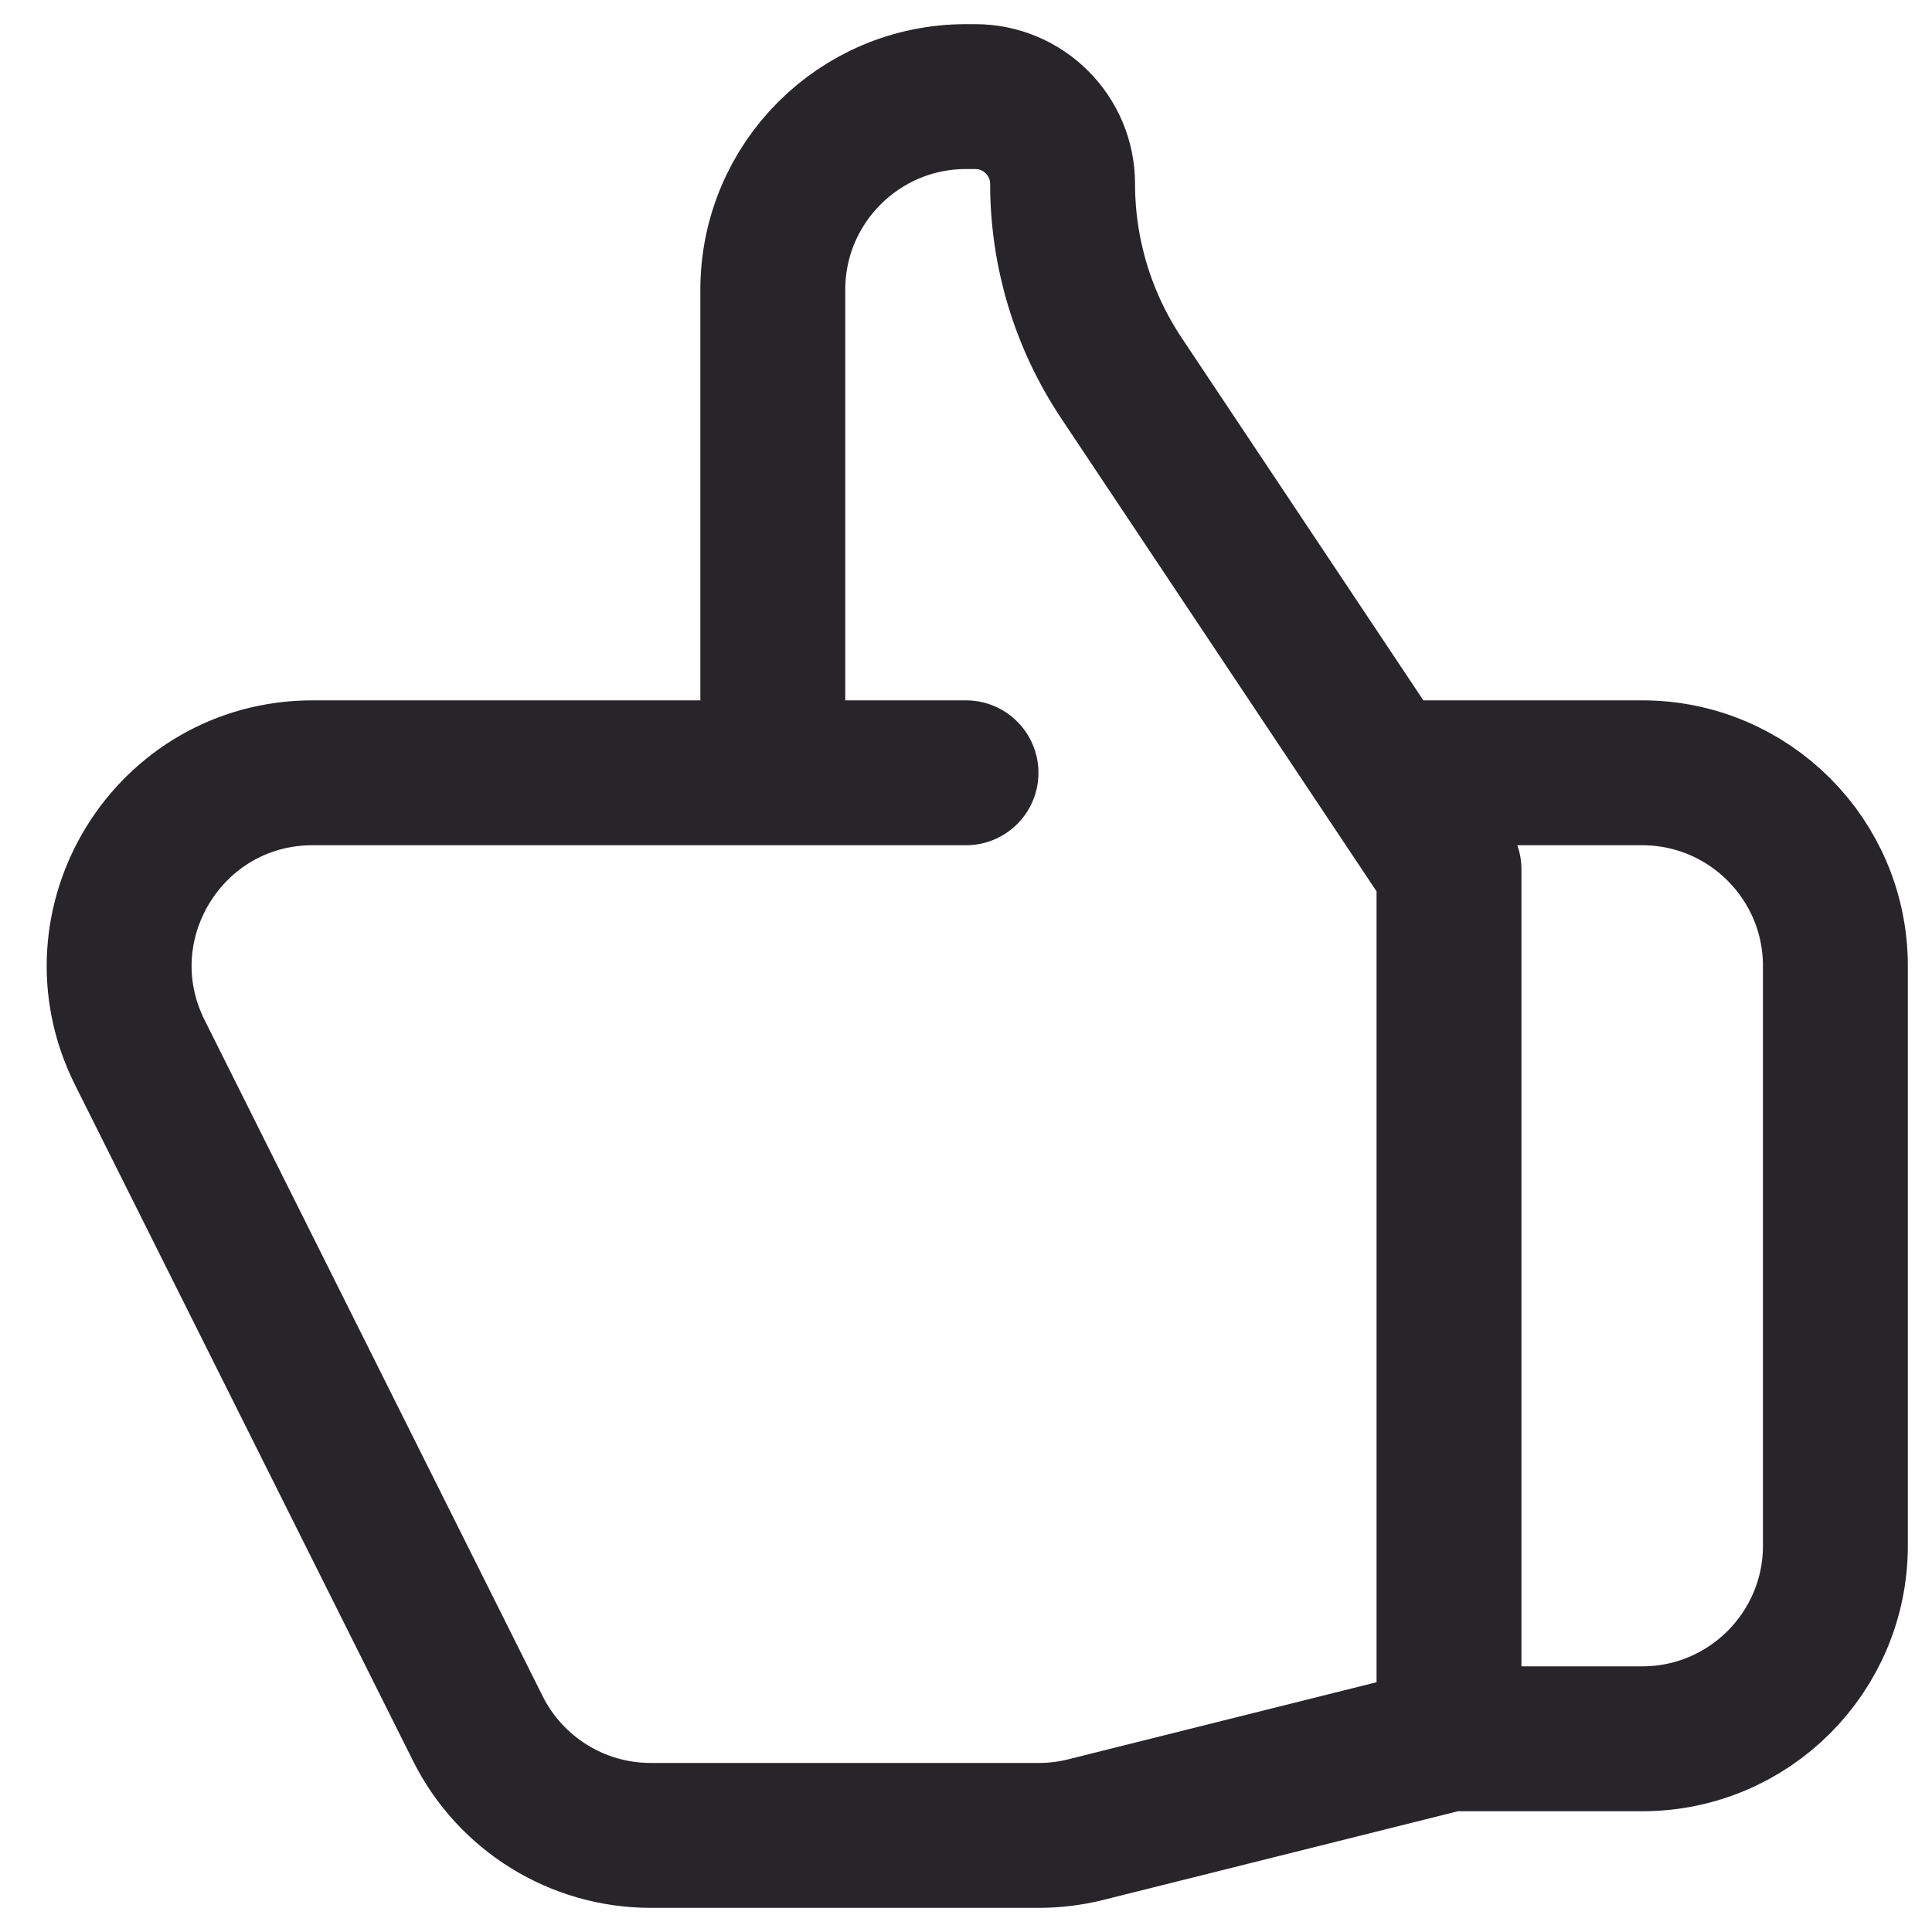 <svg width="40" height="40" viewBox="0 0 40 40" fill="none" xmlns="http://www.w3.org/2000/svg">
<path d="M16 16H6.472C3.498 16 1.564 19.129 2.894 21.789L9.894 35.789C10.572 37.144 11.957 38 13.472 38H21.507C21.834 38 22.16 37.96 22.477 37.881L30 36M16 16V6C16 3.791 17.791 2 20 2H20.191C21.19 2 22 2.81 22 3.809C22 5.238 22.423 6.634 23.215 7.823L30 18V36M16 16H20M30 36H34C36.209 36 38 34.209 38 32V20C38 17.791 36.209 16 34 16H29" stroke="#28252A" stroke-width="3" stroke-linecap="round" stroke-linejoin="round"/>
</svg>
